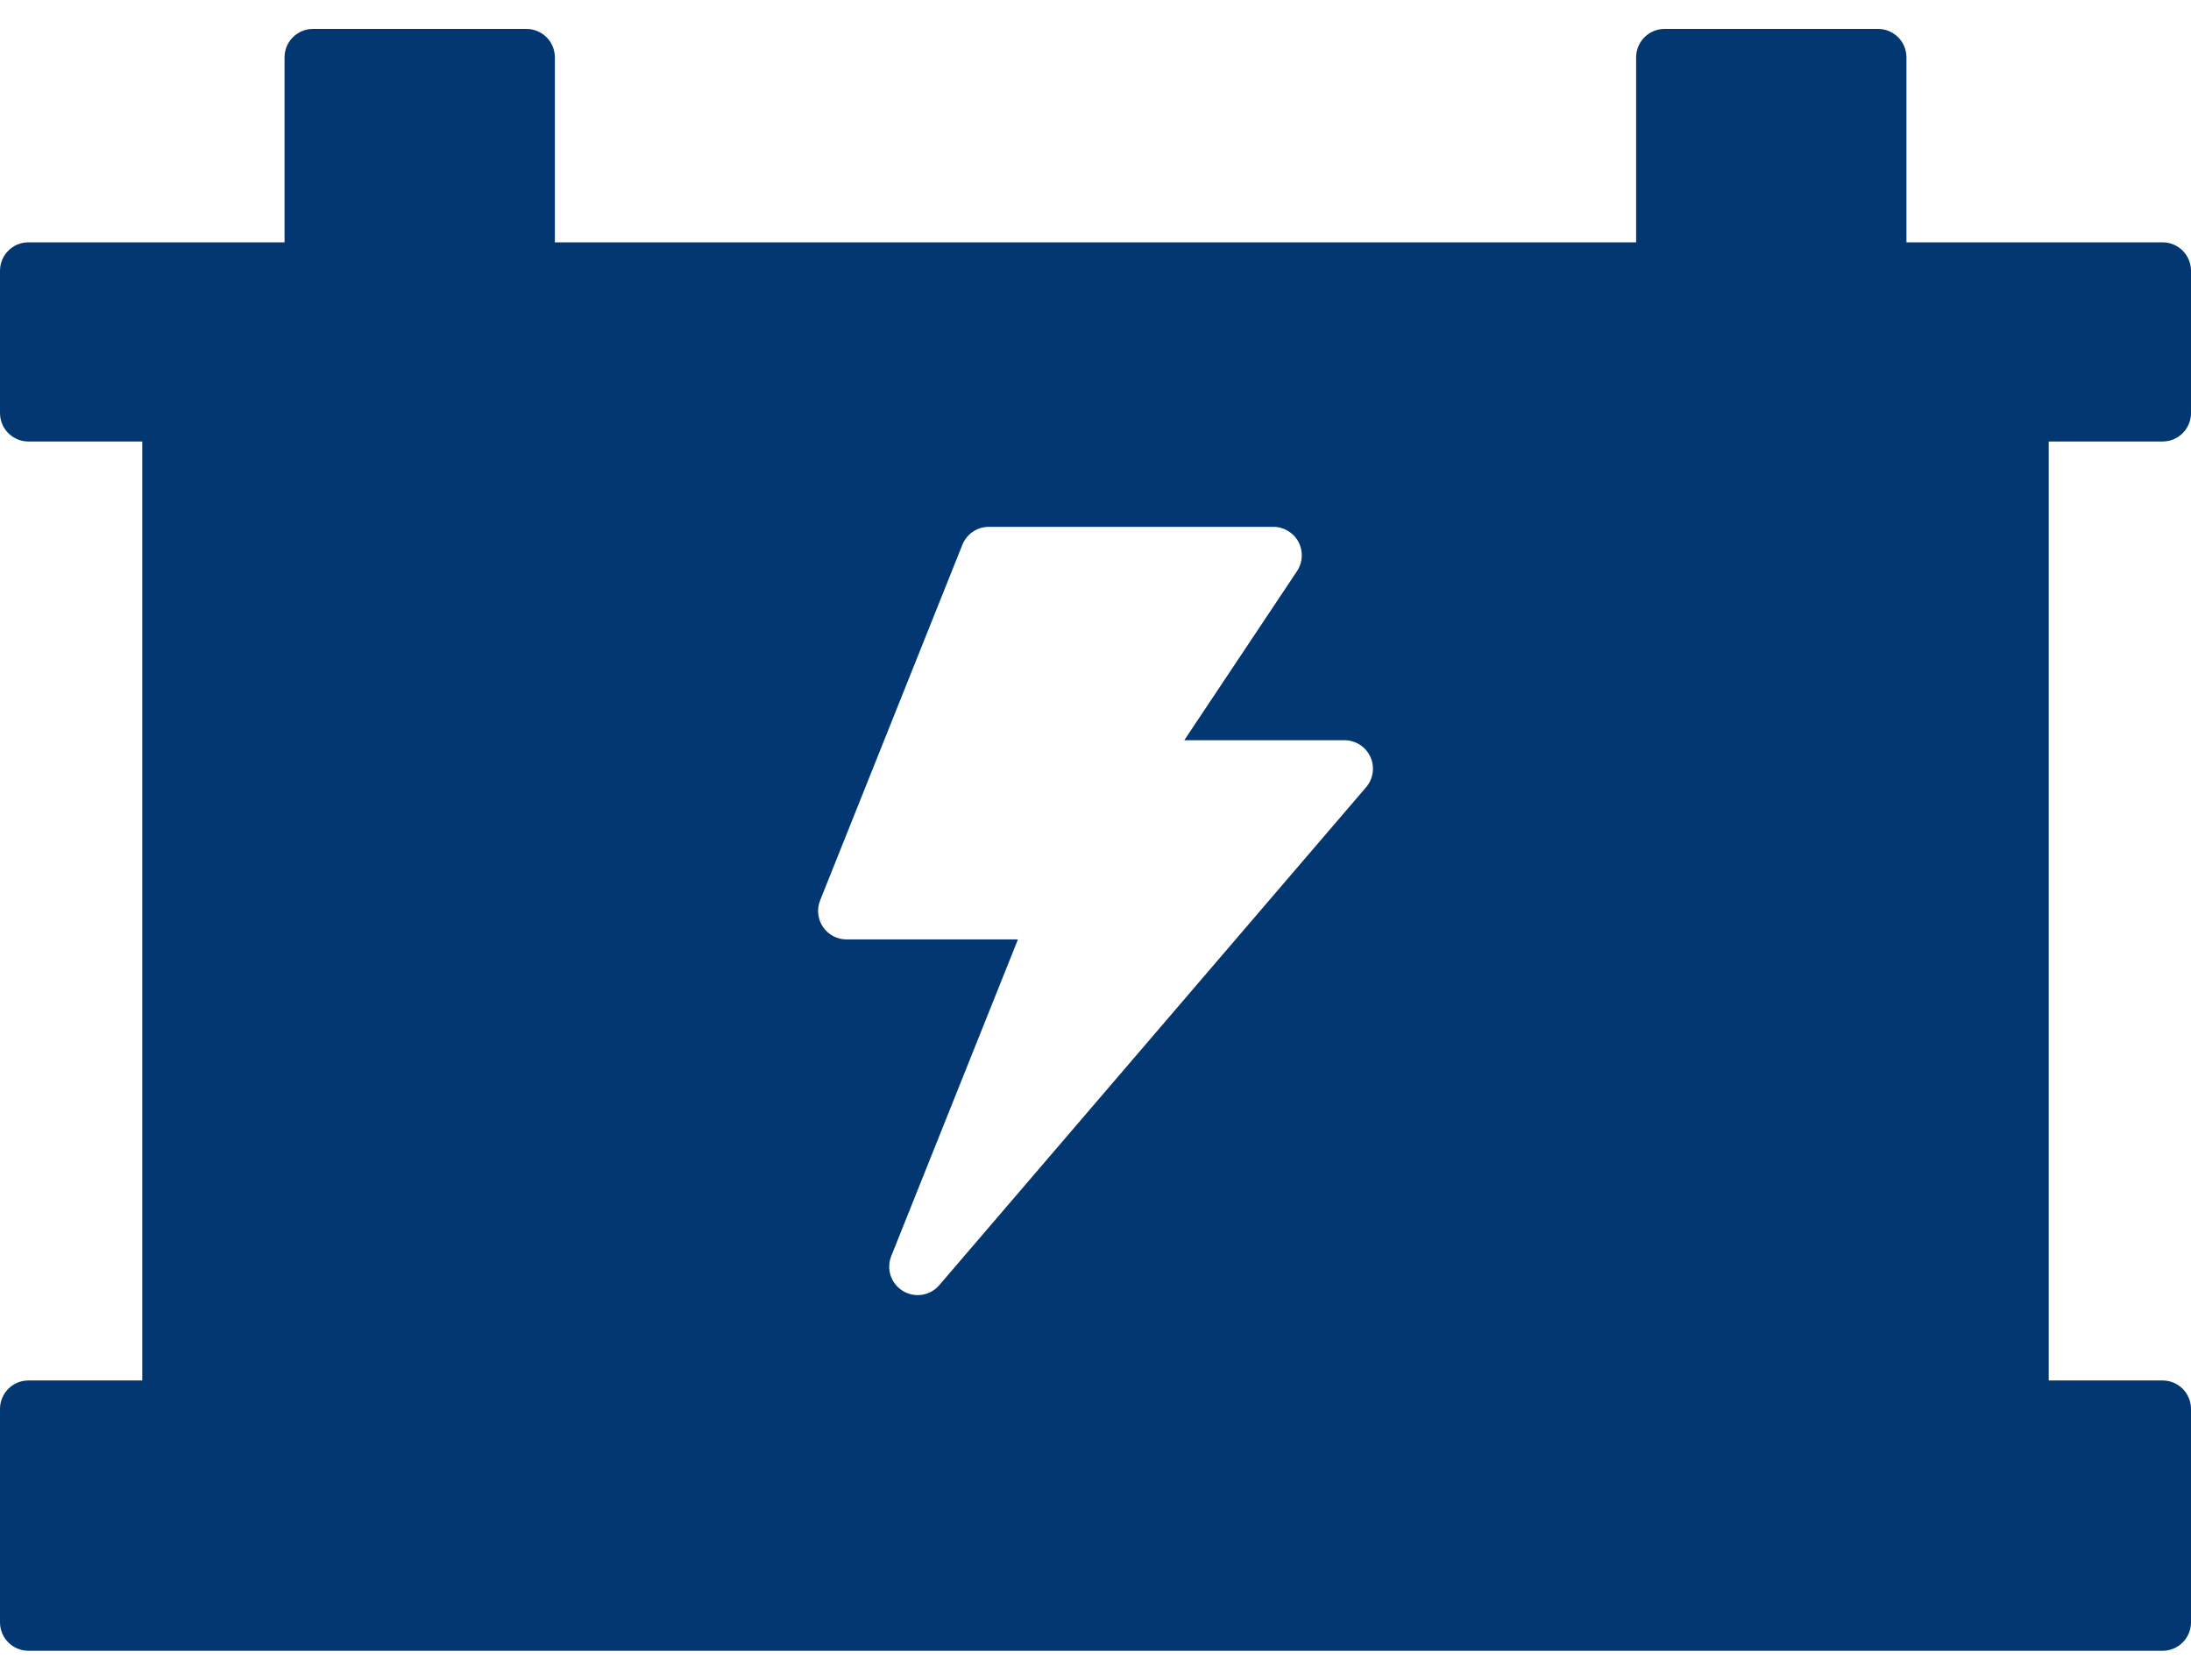 <svg width="60" height="46" viewBox="0 0 60 46" fill="none" xmlns="http://www.w3.org/2000/svg">
<path d="M59.221 6.636H52.208V1.571C52.208 1.365 52.126 1.166 51.98 1.02C51.834 0.874 51.635 0.792 51.429 0.792H45.585C45.154 0.792 44.805 1.141 44.805 1.571V6.636H15.195V1.571C15.195 1.365 15.113 1.166 14.967 1.02C14.821 0.874 14.622 0.792 14.416 0.792H8.572C8.141 0.792 7.792 1.141 7.792 1.571V6.636H0.779C0.349 6.636 1.27392e-05 6.985 1.27392e-05 7.415V11.312C1.27392e-05 11.518 0.082 11.716 0.228 11.863C0.375 12.009 0.573 12.091 0.779 12.091H3.896V37.805H0.779C0.349 37.805 0 38.154 0 38.585V44.429C0 44.635 0.082 44.834 0.228 44.98C0.374 45.126 0.573 45.208 0.779 45.208H59.221C59.427 45.208 59.626 45.126 59.772 44.98C59.918 44.834 60 44.635 60 44.429V38.585C60 38.378 59.918 38.18 59.772 38.033C59.626 37.887 59.427 37.805 59.221 37.805H56.104V12.091H59.221C59.427 12.091 59.626 12.009 59.772 11.863C59.918 11.716 60 11.518 60 11.312V7.416C60 7.209 59.918 7.011 59.772 6.864C59.626 6.718 59.427 6.636 59.221 6.636L59.221 6.636ZM36.819 20.272C37.123 20.272 37.4 20.45 37.527 20.726C37.654 21.003 37.608 21.328 37.41 21.559L25.722 35.195C25.474 35.485 25.052 35.552 24.726 35.354C24.4 35.157 24.265 34.753 24.407 34.398L27.876 25.727H23.182C22.924 25.727 22.682 25.599 22.537 25.385C22.392 25.171 22.363 24.898 22.459 24.658L26.355 14.918C26.473 14.622 26.76 14.429 27.078 14.428H34.87C35.158 14.428 35.422 14.586 35.558 14.84C35.693 15.094 35.678 15.401 35.519 15.64L32.431 20.272L36.819 20.272Z" fill="#033771"/>
</svg>
